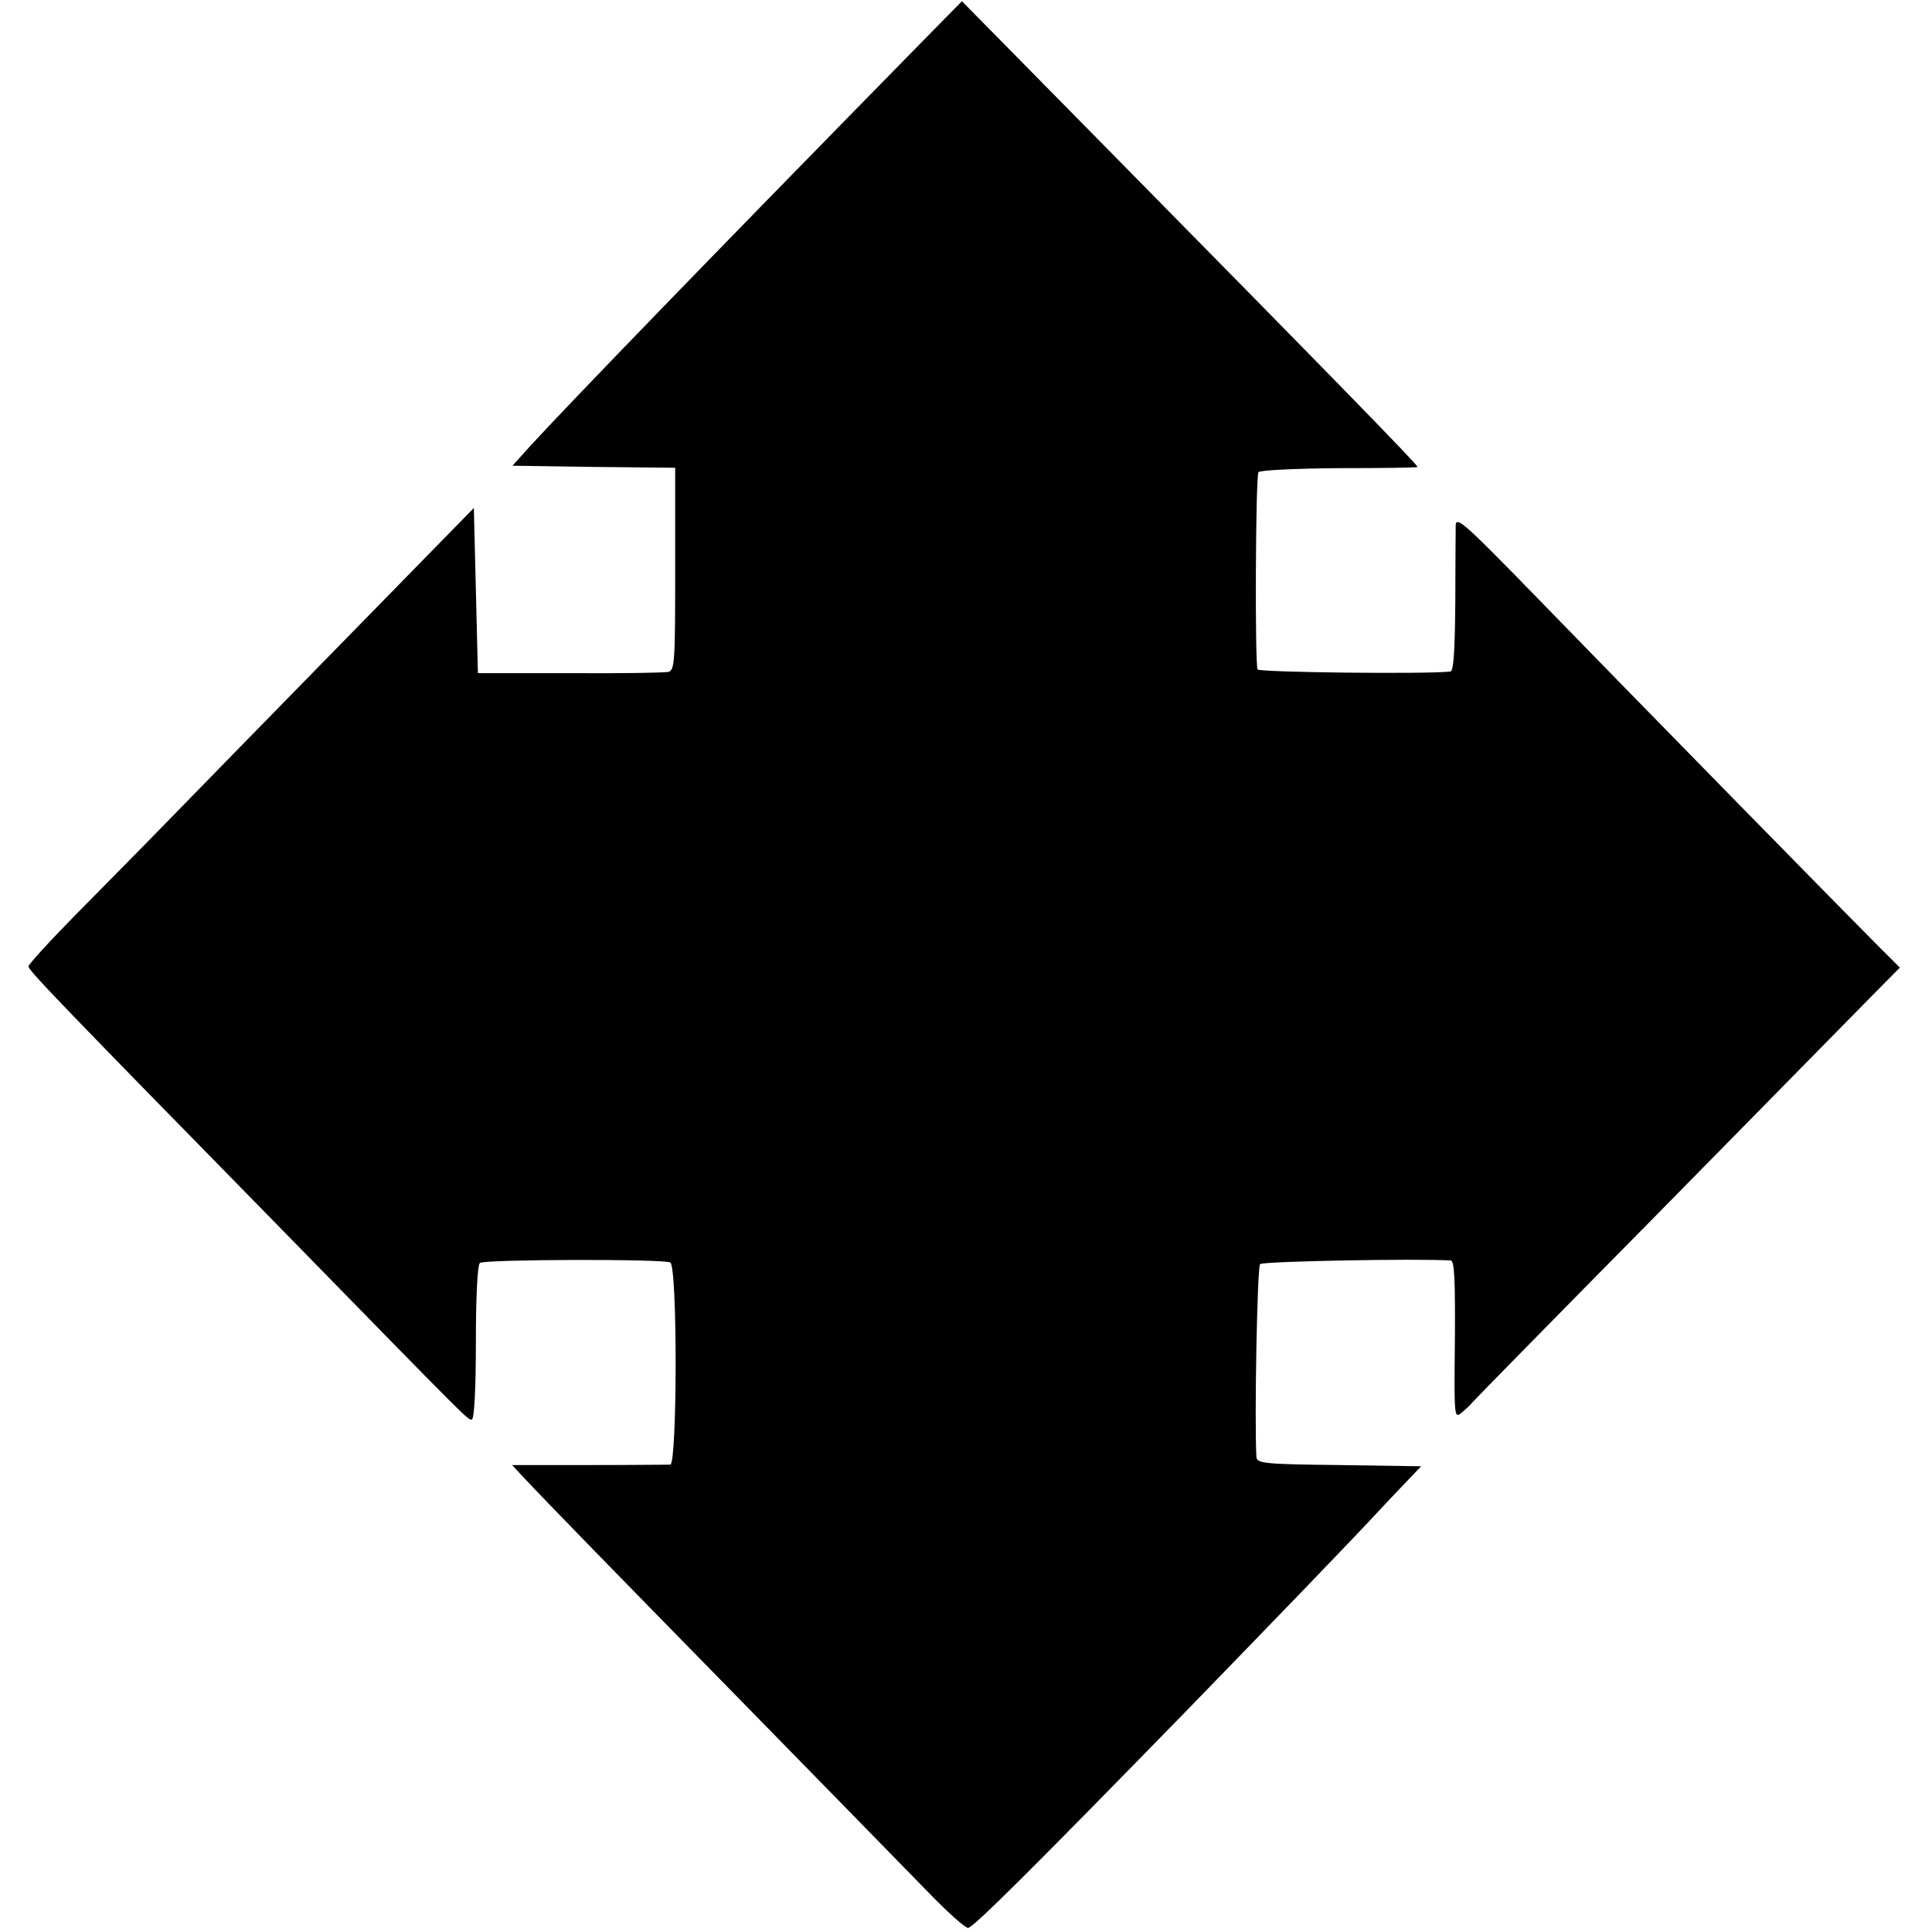 <?xml version="1.0" standalone="no"?>
<!DOCTYPE svg PUBLIC "-//W3C//DTD SVG 20010904//EN"
 "http://www.w3.org/TR/2001/REC-SVG-20010904/DTD/svg10.dtd">
<svg version="1.0" xmlns="http://www.w3.org/2000/svg"
 width="475pt" height="475pt" viewBox="0 0 475 475"
 preserveAspectRatio="xMidYMid meet">
<g transform="translate(0,475) scale(0.1,-0.1)"
fill="#000000" stroke="none">
<path d="M2250 4630 c-510 -520 -837 -858 -945 -975 l-45 -50 200 -3 200 -2 0
-249 c0 -229 -1 -249 -17 -253 -10 -2 -119 -4 -243 -3 l-225 0 -5 203 -5 203
-315 -322 c-173 -177 -366 -374 -428 -438 -62 -64 -167 -170 -233 -237 -65
-66 -119 -125 -119 -130 0 -10 81 -94 624 -648 470 -481 455 -466 466 -466 6
0 10 76 10 189 0 115 4 192 10 196 14 9 454 10 468 1 18 -11 17 -496 0 -497
-7 0 -98 -1 -201 -1 l-188 0 28 -30 c57 -61 217 -225 557 -572 192 -196 388
-397 436 -446 48 -50 93 -90 100 -90 12 0 153 140 544 541 222 229 392 404
490 510 l80 84 -202 3 c-183 2 -202 4 -203 20 -5 92 2 467 9 474 7 7 381 14
469 9 9 -1 11 -51 10 -195 -2 -194 -2 -195 18 -178 11 9 22 20 25 24 3 4 203
208 445 453 242 246 477 485 523 532 l83 84 -63 63 c-57 57 -539 548 -890 909
-116 118 -138 137 -139 116 0 -13 -1 -99 -1 -191 -1 -115 -4 -168 -12 -169
-58 -7 -469 -2 -474 5 -7 12 -5 472 2 485 4 5 88 9 197 10 105 0 193 1 194 3
3 3 -202 213 -790 810 l-330 335 -115 -117z"/>
</g>
</svg>
